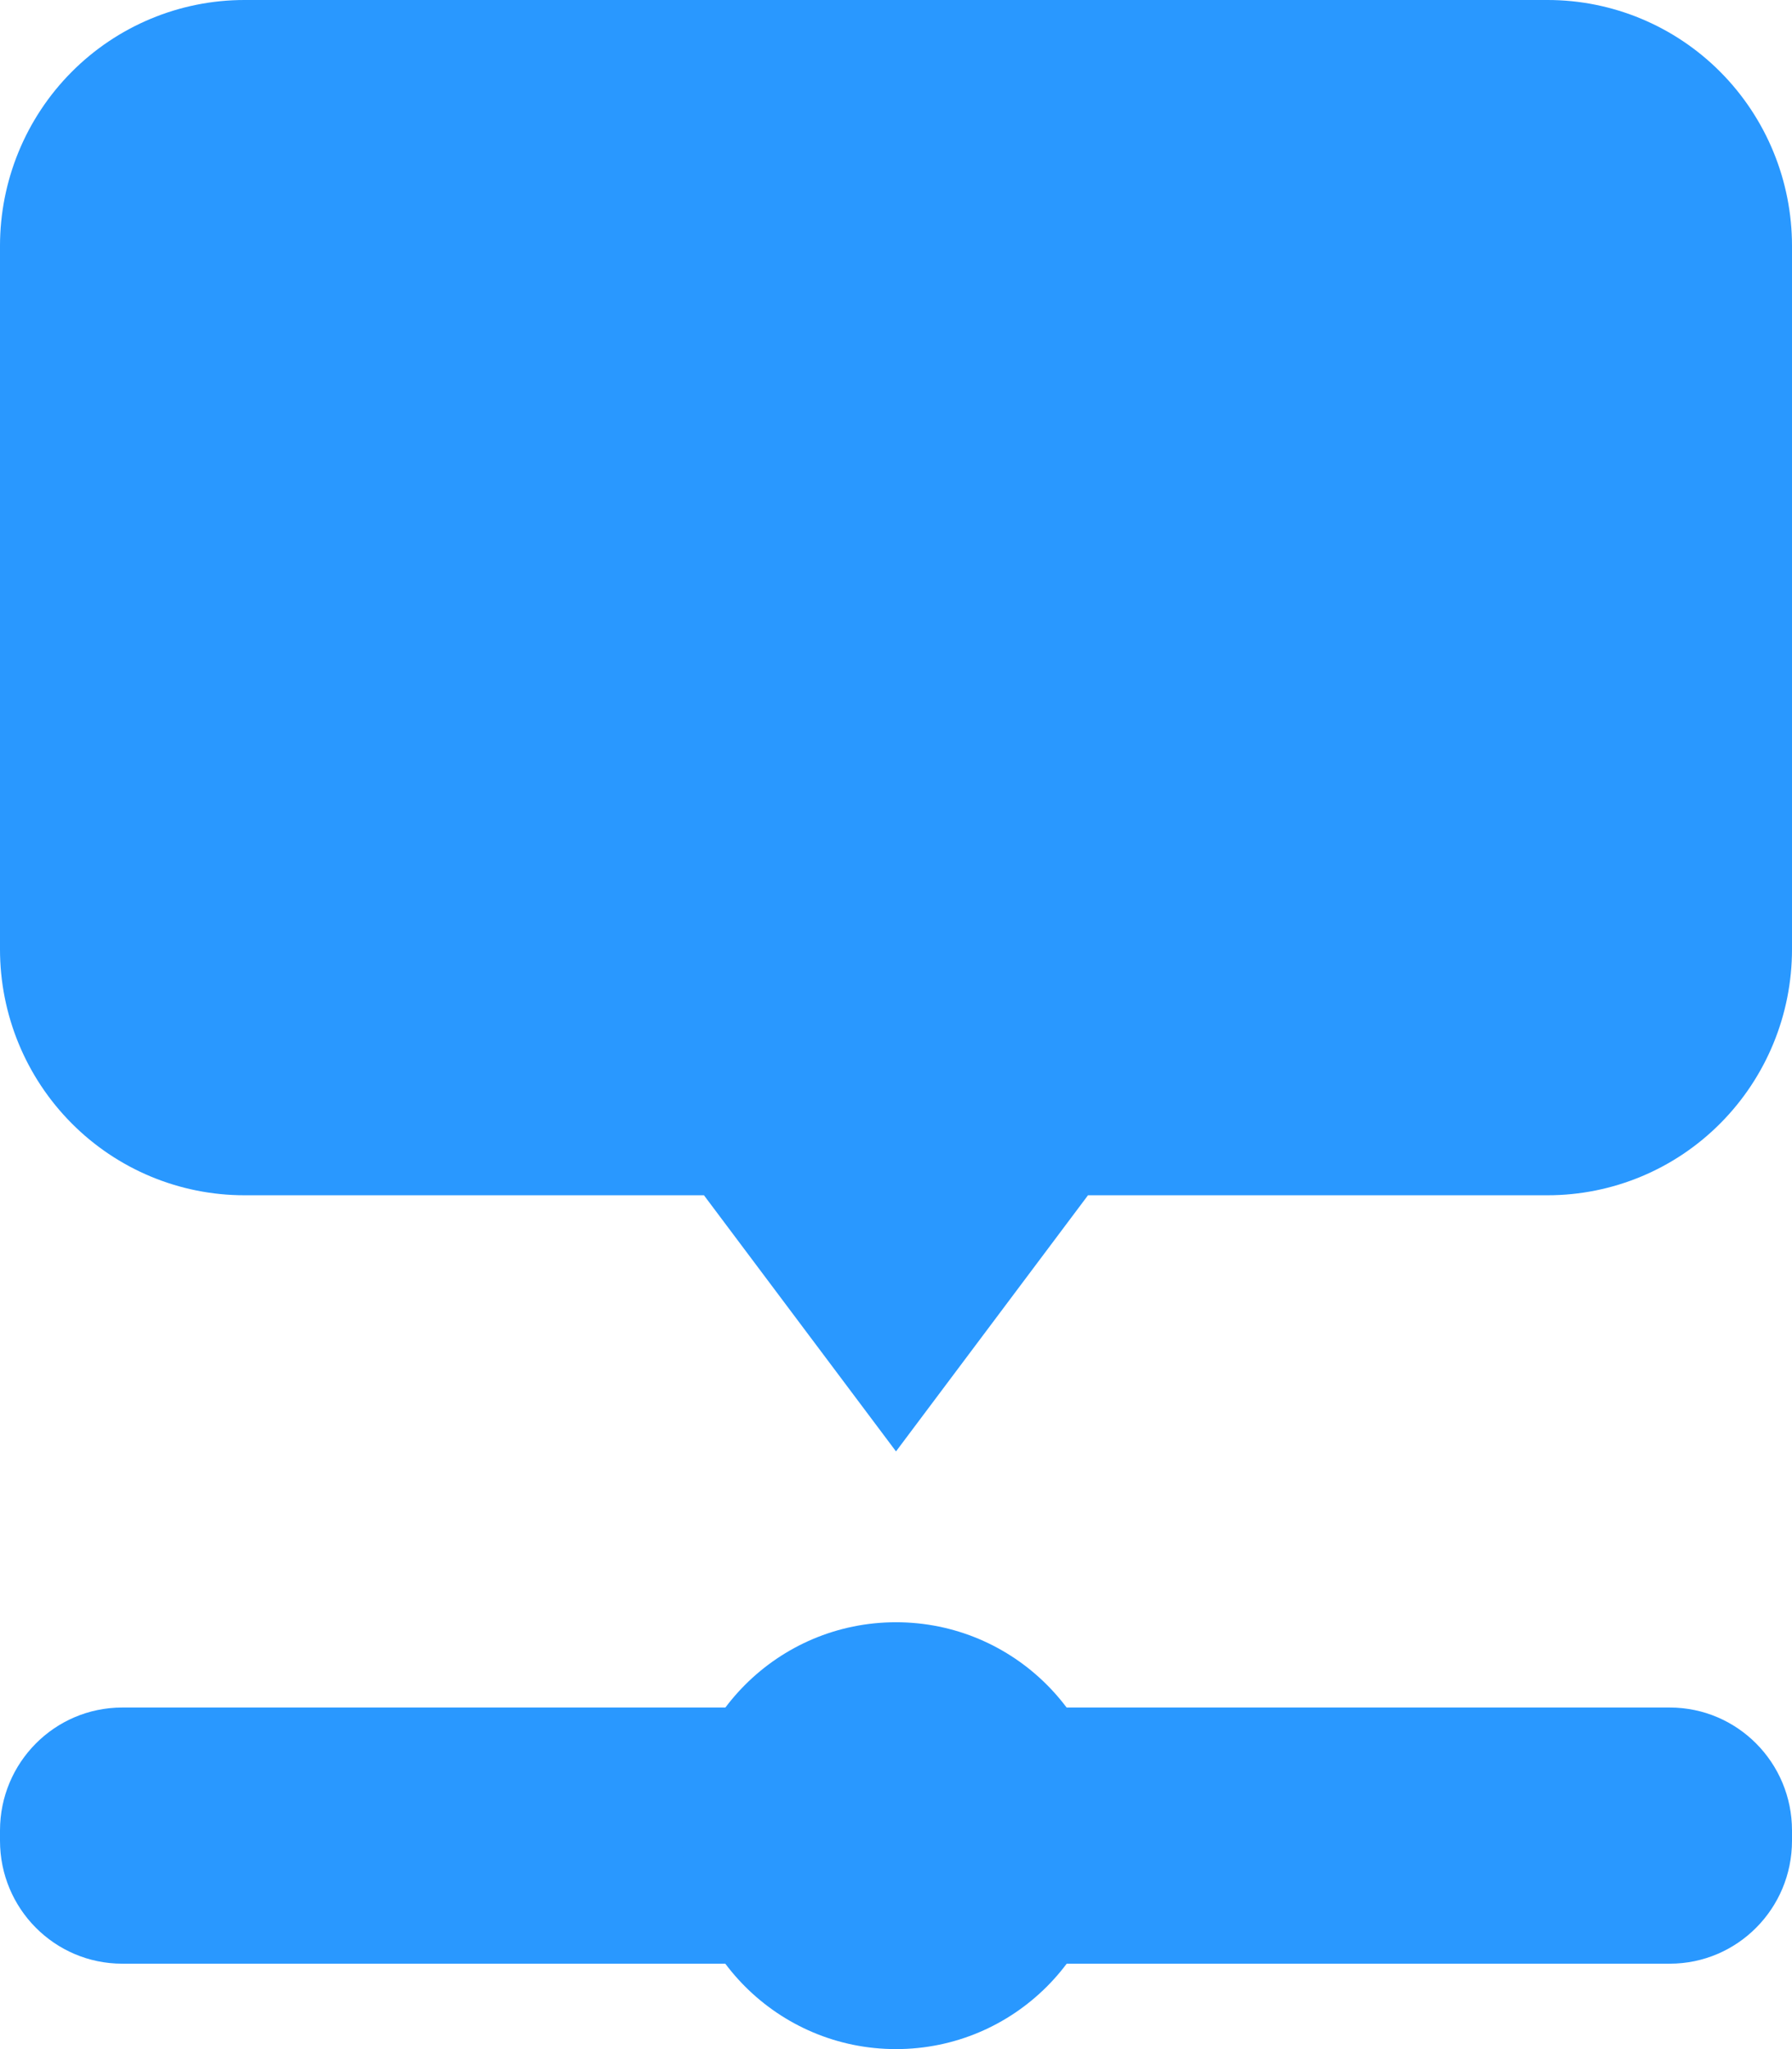<svg width="28" height="32" viewBox="0 0 28 32" fill="none" xmlns="http://www.w3.org/2000/svg">
<path d="M26.091 26.666H1.909C0.855 26.666 0 27.526 0 28.586V28.746C0 29.807 0.855 30.666 1.909 30.666H26.091C27.145 30.666 28 29.807 28 28.746V28.586C28 27.526 27.145 26.666 26.091 26.666Z" fill="#2998FF"/>
<path d="M14 32C15.841 32 17.333 30.508 17.333 28.667C17.333 26.826 15.841 25.334 14 25.334C12.159 25.334 10.667 26.826 10.667 28.667C10.667 30.508 12.159 32 14 32Z" fill="#2998FF"/>
<path fill-rule="evenodd" clip-rule="evenodd" d="M24.182 0C25.195 0 26.166 0.405 26.882 1.125C27.598 1.845 28 2.822 28 3.84V14.826C28 15.845 27.598 16.821 26.882 17.541C26.166 18.262 25.195 18.666 24.182 18.666H17L14 22.666L10.999 18.666H3.818C2.806 18.666 1.834 18.262 1.118 17.541C0.402 16.821 0 15.845 0 14.826L0 3.84C0 2.822 0.402 1.845 1.118 1.125C1.834 0.405 2.806 0 3.818 0L24.182 0Z" fill="#2998FF"/>
</svg>
